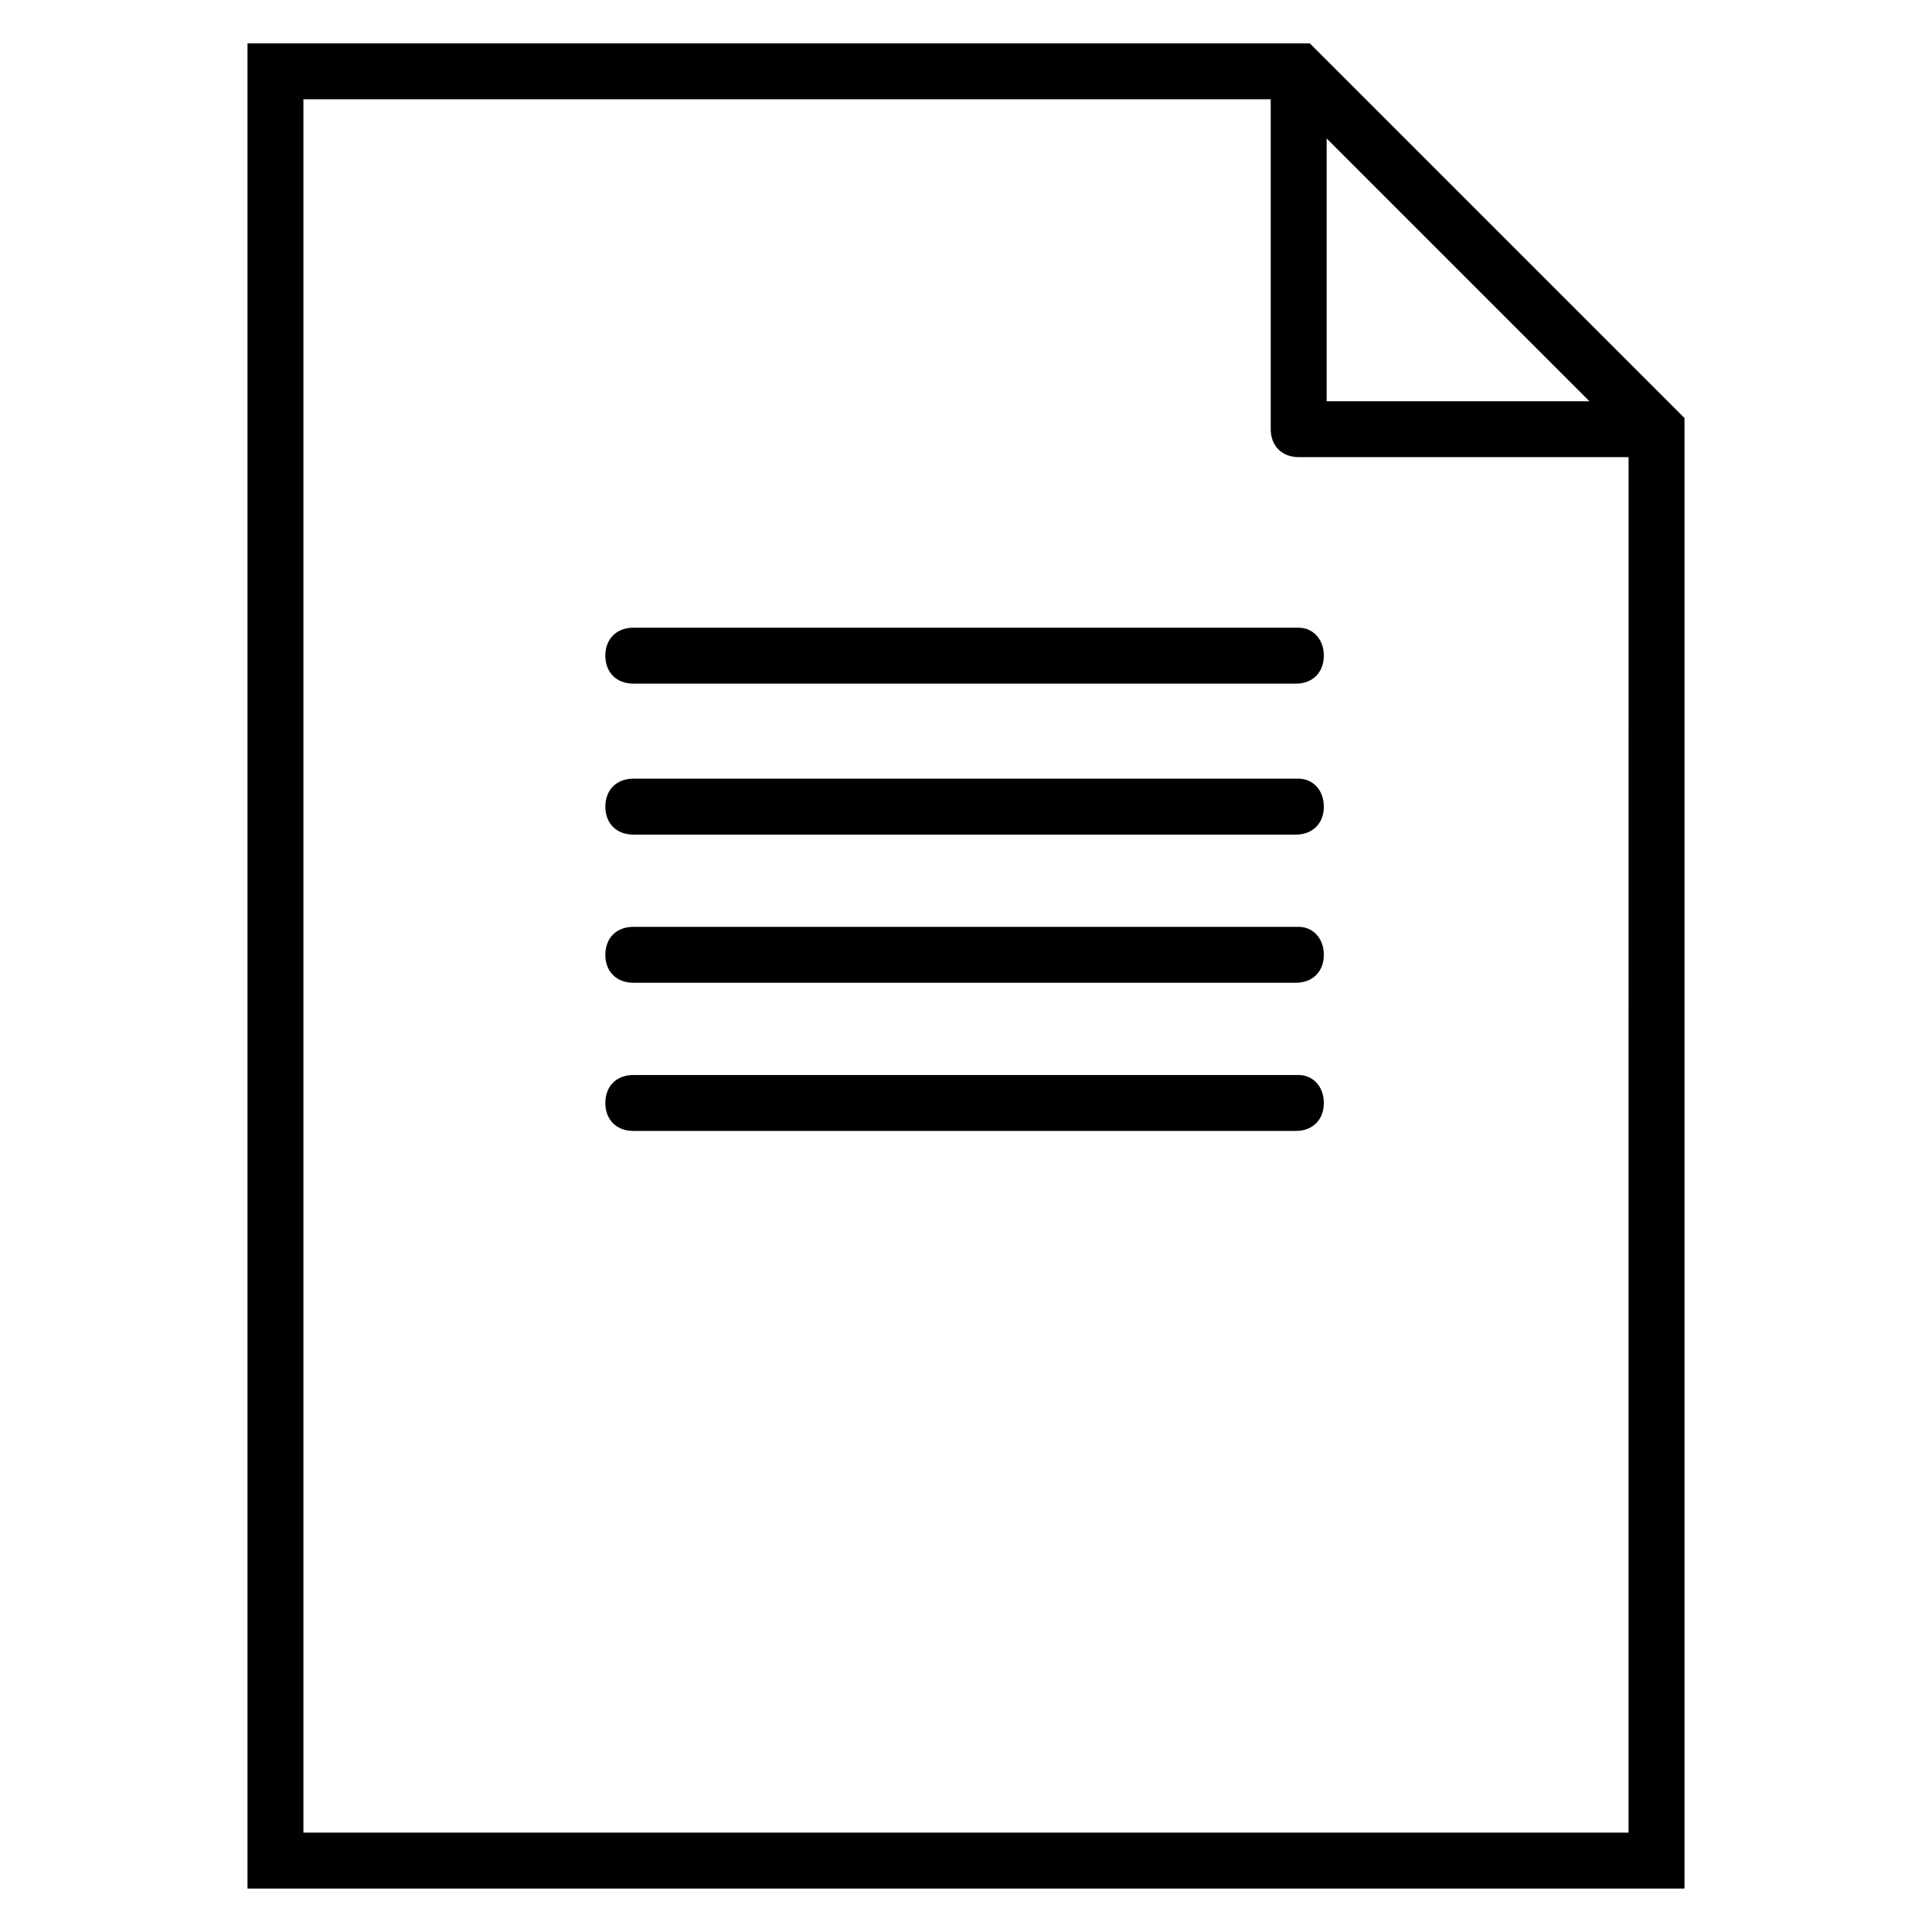 <?xml version="1.0" encoding="UTF-8"?>
<!-- The Best Svg Icon site in the world: iconSvg.co, Visit us! https://iconsvg.co -->
<svg fill="#000000" width="800px" height="800px" version="1.1" viewBox="144 144 512 512" xmlns="http://www.w3.org/2000/svg">
 <g>
  <path d="m491.13 155.5h-281.54v488.99h380.82v-389.71l-99.281-99.277zm4.445 25.188c14.816 14.816 54.086 54.086 69.645 69.645h-69.645zm-271.17 448.98v-459.36h256.35v87.426c0 4.445 2.965 7.41 7.41 7.41h87.426l-0.004 364.52z"/>
  <path d="m488.16 310.35h-176.33c-4.445 0-7.41 2.965-7.41 7.41 0 4.445 2.965 7.41 7.41 7.41h175.59c4.445 0 7.41-2.965 7.41-7.41-0.004-4.449-2.965-7.41-6.672-7.41z"/>
  <path d="m488.16 350.36h-176.33c-4.445 0-7.41 2.965-7.41 7.41 0 4.445 2.965 7.41 7.41 7.41h175.59c4.445 0 7.41-2.965 7.41-7.41-0.004-4.449-2.965-7.41-6.672-7.41z"/>
  <path d="m488.16 389.62h-176.33c-4.445 0-7.41 2.965-7.41 7.41 0 4.445 2.965 7.41 7.41 7.41h175.59c4.445 0 7.41-2.965 7.41-7.41-0.004-4.445-2.965-7.41-6.672-7.41z"/>
  <path d="m488.16 428.89h-176.33c-4.445 0-7.41 2.965-7.41 7.41 0 4.445 2.965 7.41 7.41 7.41h175.59c4.445 0 7.41-2.965 7.41-7.41-0.004-4.449-2.965-7.41-6.672-7.41z"/>
 </g>
</svg>